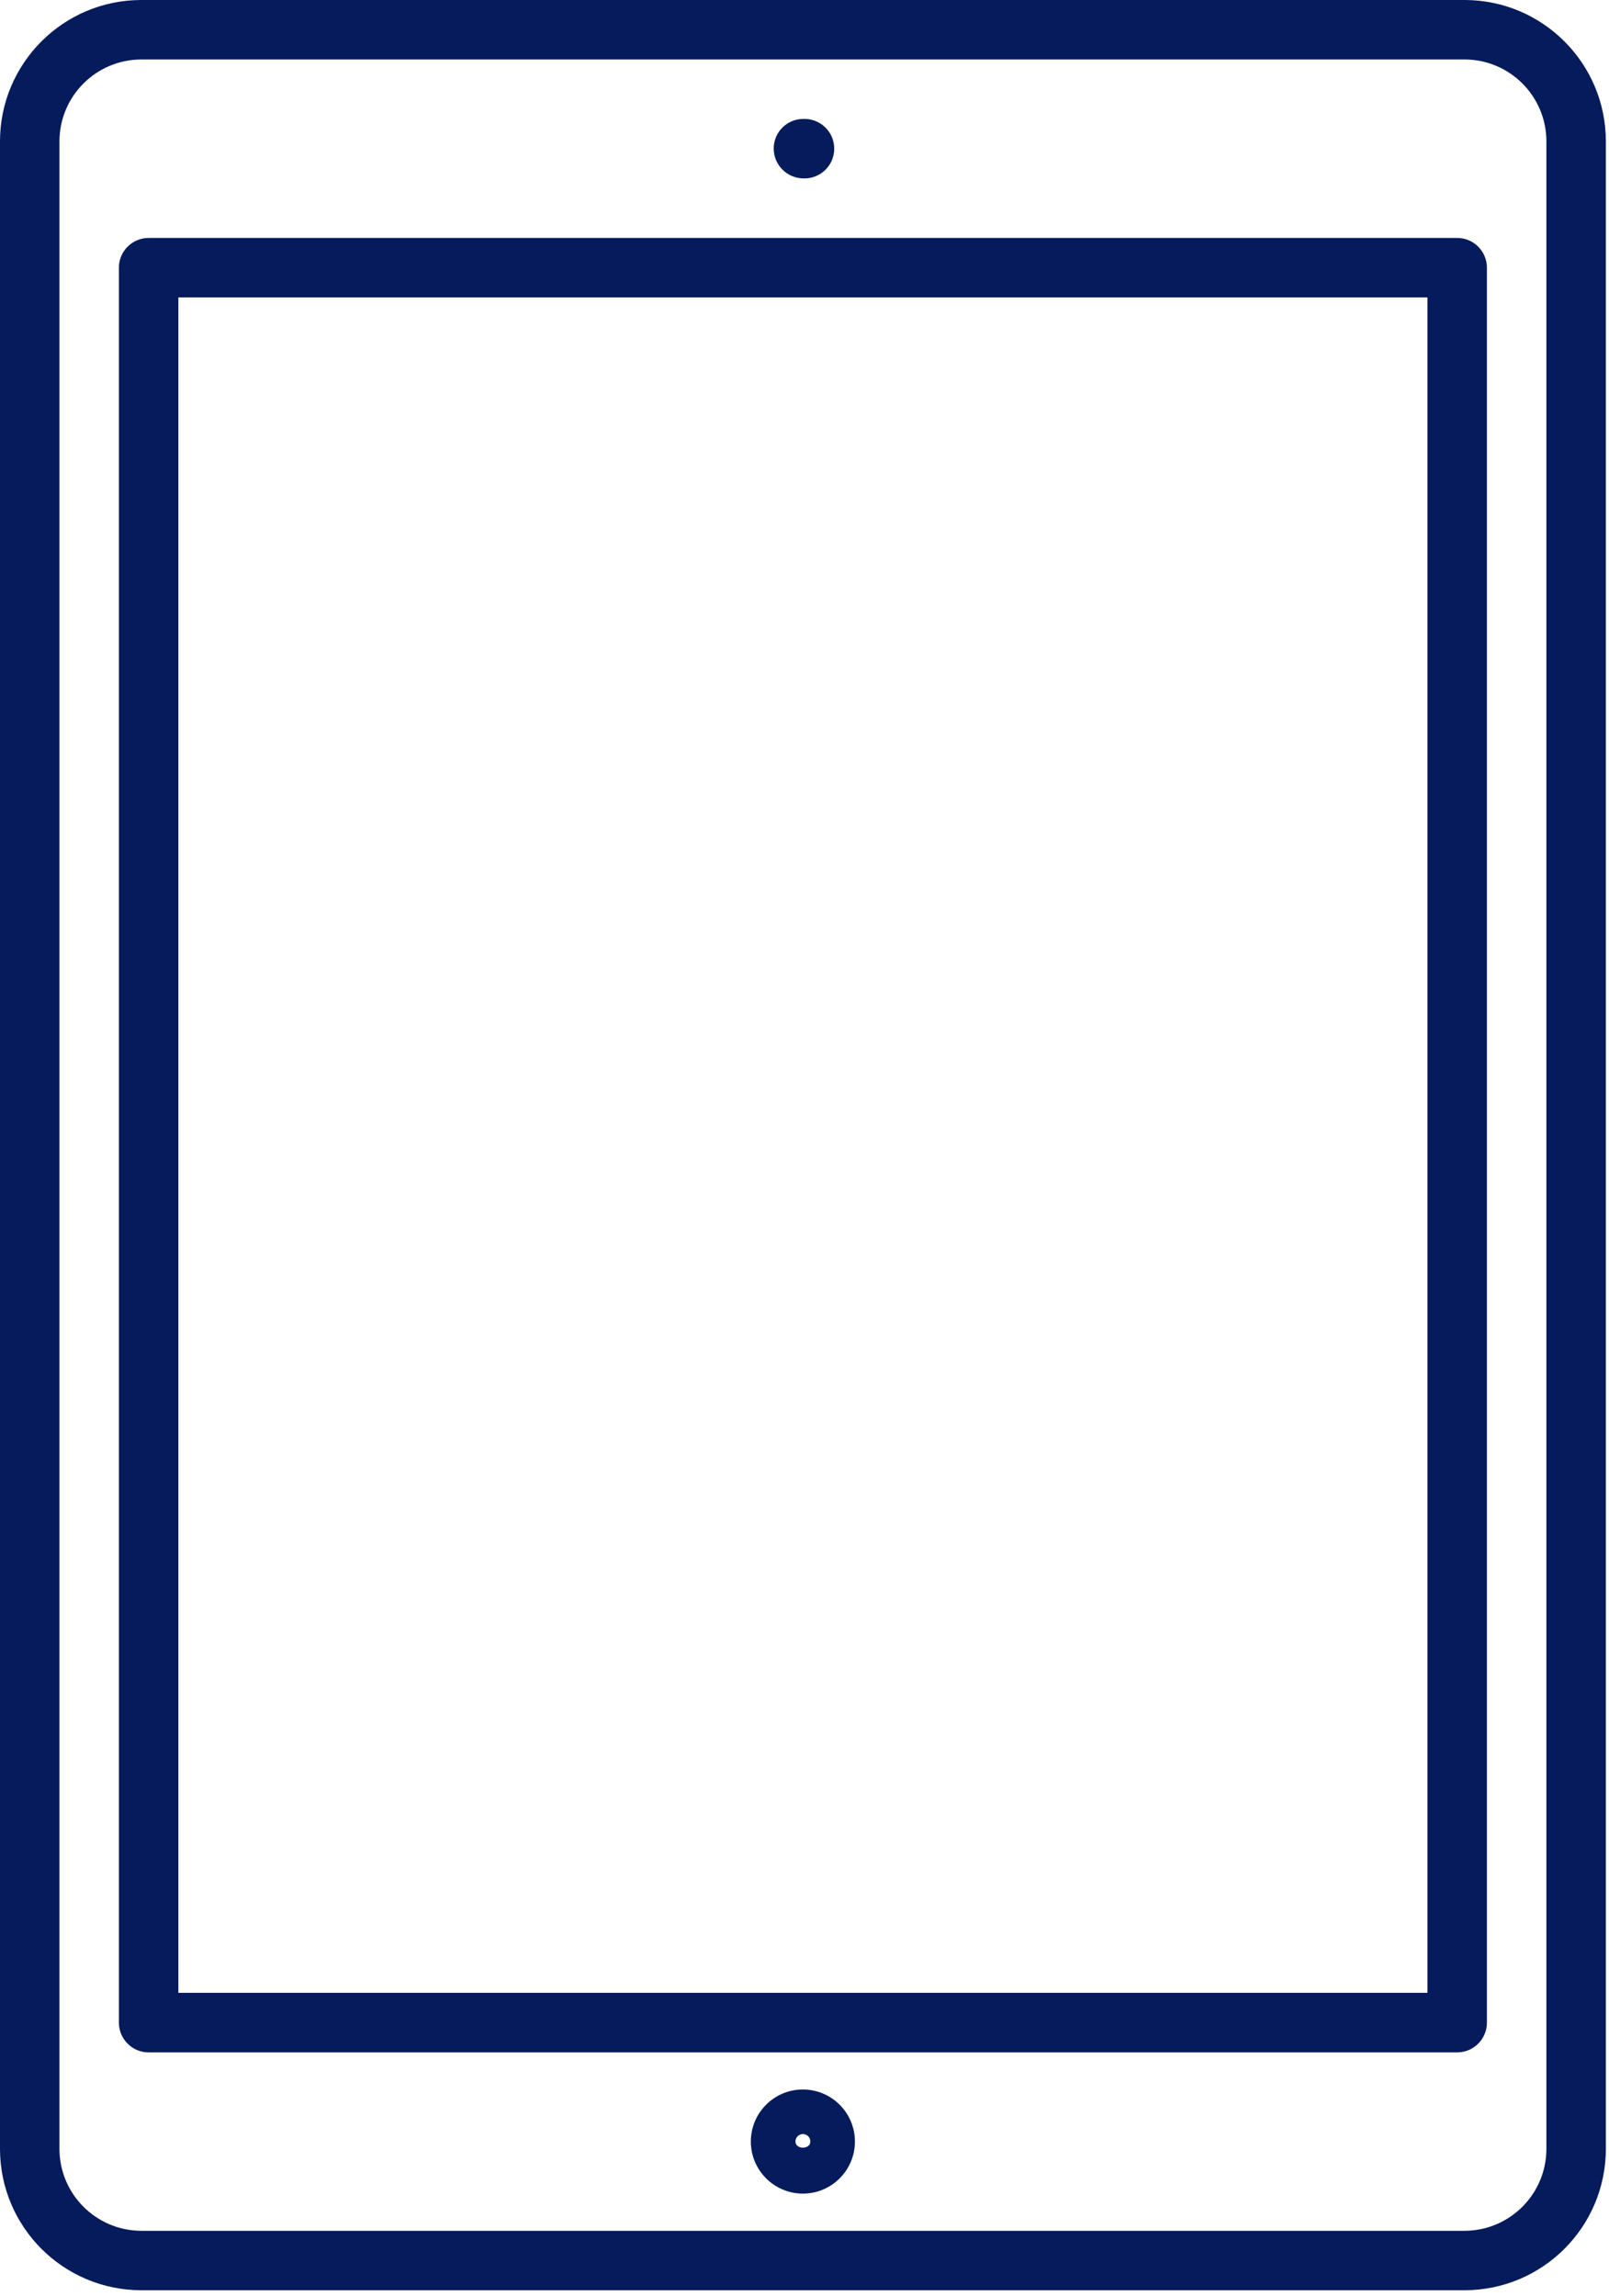 <svg width="89" height="127" viewBox="0 0 89 127" fill="none" xmlns="http://www.w3.org/2000/svg">
<g clip-path="url(#clip0)">
<path d="M85.537 118.853C85.532 121.349 83.509 123.373 81.013 123.379H7.813C5.317 123.373 3.294 121.349 3.289 118.853V7.813C3.294 5.317 5.317 3.295 7.813 3.289H81.013C83.509 3.295 85.532 5.317 85.537 7.813V118.853ZM81.013 -0H7.813C3.5 0.004 0.005 3.5 -0 7.813V118.853C0.005 123.167 3.5 126.661 7.813 126.667H81.013C85.326 126.661 88.822 123.167 88.826 118.853V7.813C88.822 3.5 85.326 0.004 81.013 -0" fill="#051B5B"/>
<path d="M78.957 110.218H9.867V16.45H78.957V110.218ZM80.601 13.16H8.223C7.316 13.16 6.58 13.893 6.577 14.8V111.867C6.577 112.775 7.313 113.512 8.223 113.512H80.601C81.509 113.512 82.247 112.775 82.247 111.867V14.8C82.244 13.893 81.508 13.16 80.601 13.16Z" fill="#051B5B"/>
<path d="M44 118.442C44 118.214 44.184 118.028 44.412 118.028C44.64 118.028 44.824 118.214 44.824 118.442C44.824 118.896 44 118.896 44 118.442ZM44.412 115.564C42.822 115.563 41.532 116.852 41.532 118.442C41.531 120.031 42.82 121.32 44.409 121.322C46 121.322 47.288 120.034 47.289 118.444V118.442C47.288 116.854 46 115.566 44.412 115.564Z" fill="#051B5B"/>
<path d="M44.452 9.867C45.361 9.894 46.118 9.178 46.144 8.27C46.17 7.36 45.453 6.603 44.545 6.578C44.514 6.576 44.483 6.576 44.452 6.578H44.432C43.529 6.579 42.797 7.311 42.797 8.215V8.223C42.803 9.132 43.542 9.867 44.452 9.867Z" fill="#051B5B"/>
</g>
<defs>
<clipPath id="clip0">
<rect width="88.827" height="126.667" fill="white"/>
</clipPath>
</defs>
</svg>
